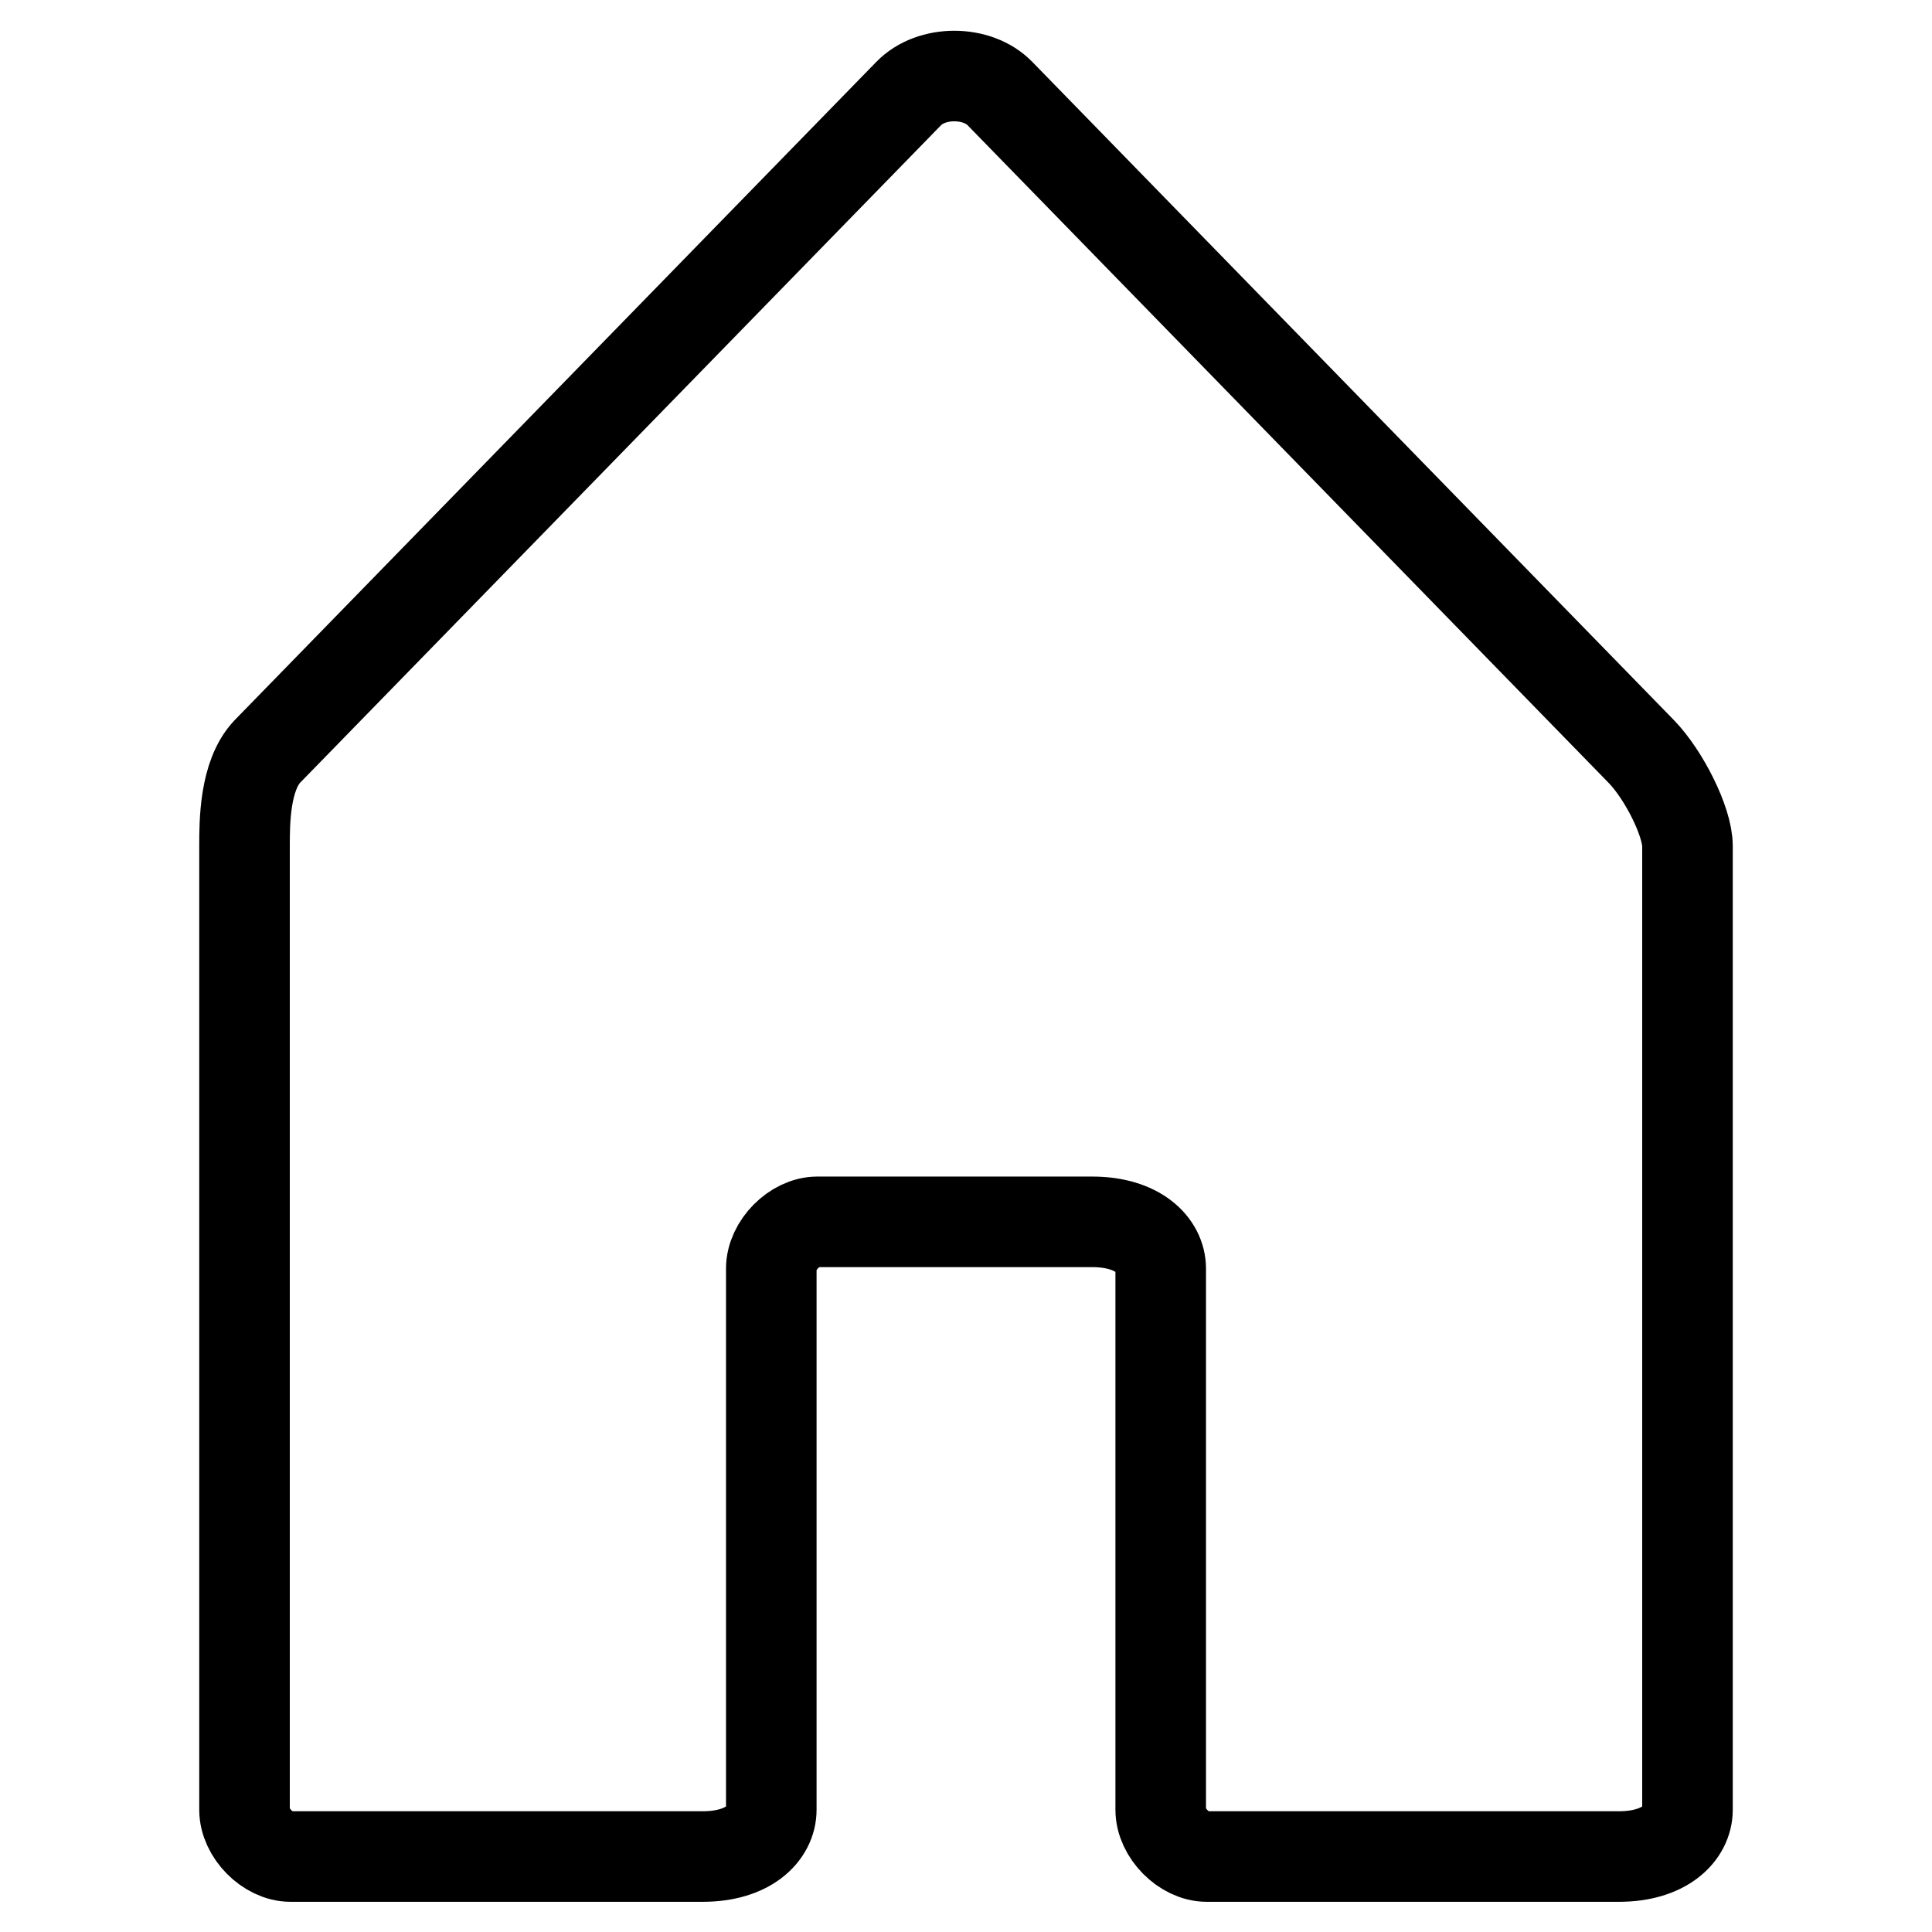 <?xml version="1.0" encoding="utf-8"?>
<!-- Svg Vector Icons : http://www.onlinewebfonts.com/icon -->
<!DOCTYPE svg PUBLIC "-//W3C//DTD SVG 1.1//EN" "http://www.w3.org/Graphics/SVG/1.1/DTD/svg11.dtd">
<svg version="1.1" xmlns="http://www.w3.org/2000/svg" xmlns:xlink="http://www.w3.org/1999/xlink" x="0px" y="0px" viewBox="0 0 256 256" enable-background="new 0 0 256 256" xml:space="preserve">
<g> <path stroke-width="12" fill-opacity="0" stroke="#000000"  d="M153.8,168.1c0-3.1-3-6.2-9.1-6.2c-36.4,0-36.4,0-36.4,0c-3,0-6.1,3.1-6.1,6.2c0,71.7,0,71.7,0,71.7 c0,3.1-3,6.2-9.1,6.2c-54.6,0-54.6,0-54.6,0c-3,0-6.1-3.1-6.1-6.2c0-127.7,0-127.7,0-127.7c0-3.1,0-9.3,3-12.5 c85-87.2,85-87.2,85-87.2c3-3.1,9.1-3.1,12.1,0c85,87.2,85,87.2,85,87.2c3,3.1,6.1,9.3,6.1,12.5c0,127.7,0,127.7,0,127.7 c0,3.1-3,6.2-9.1,6.2c-54.6,0-54.6,0-54.6,0c-3,0-6.1-3.1-6.1-6.2V168.1L153.8,168.1L153.8,168.1z"/></g>
</svg>